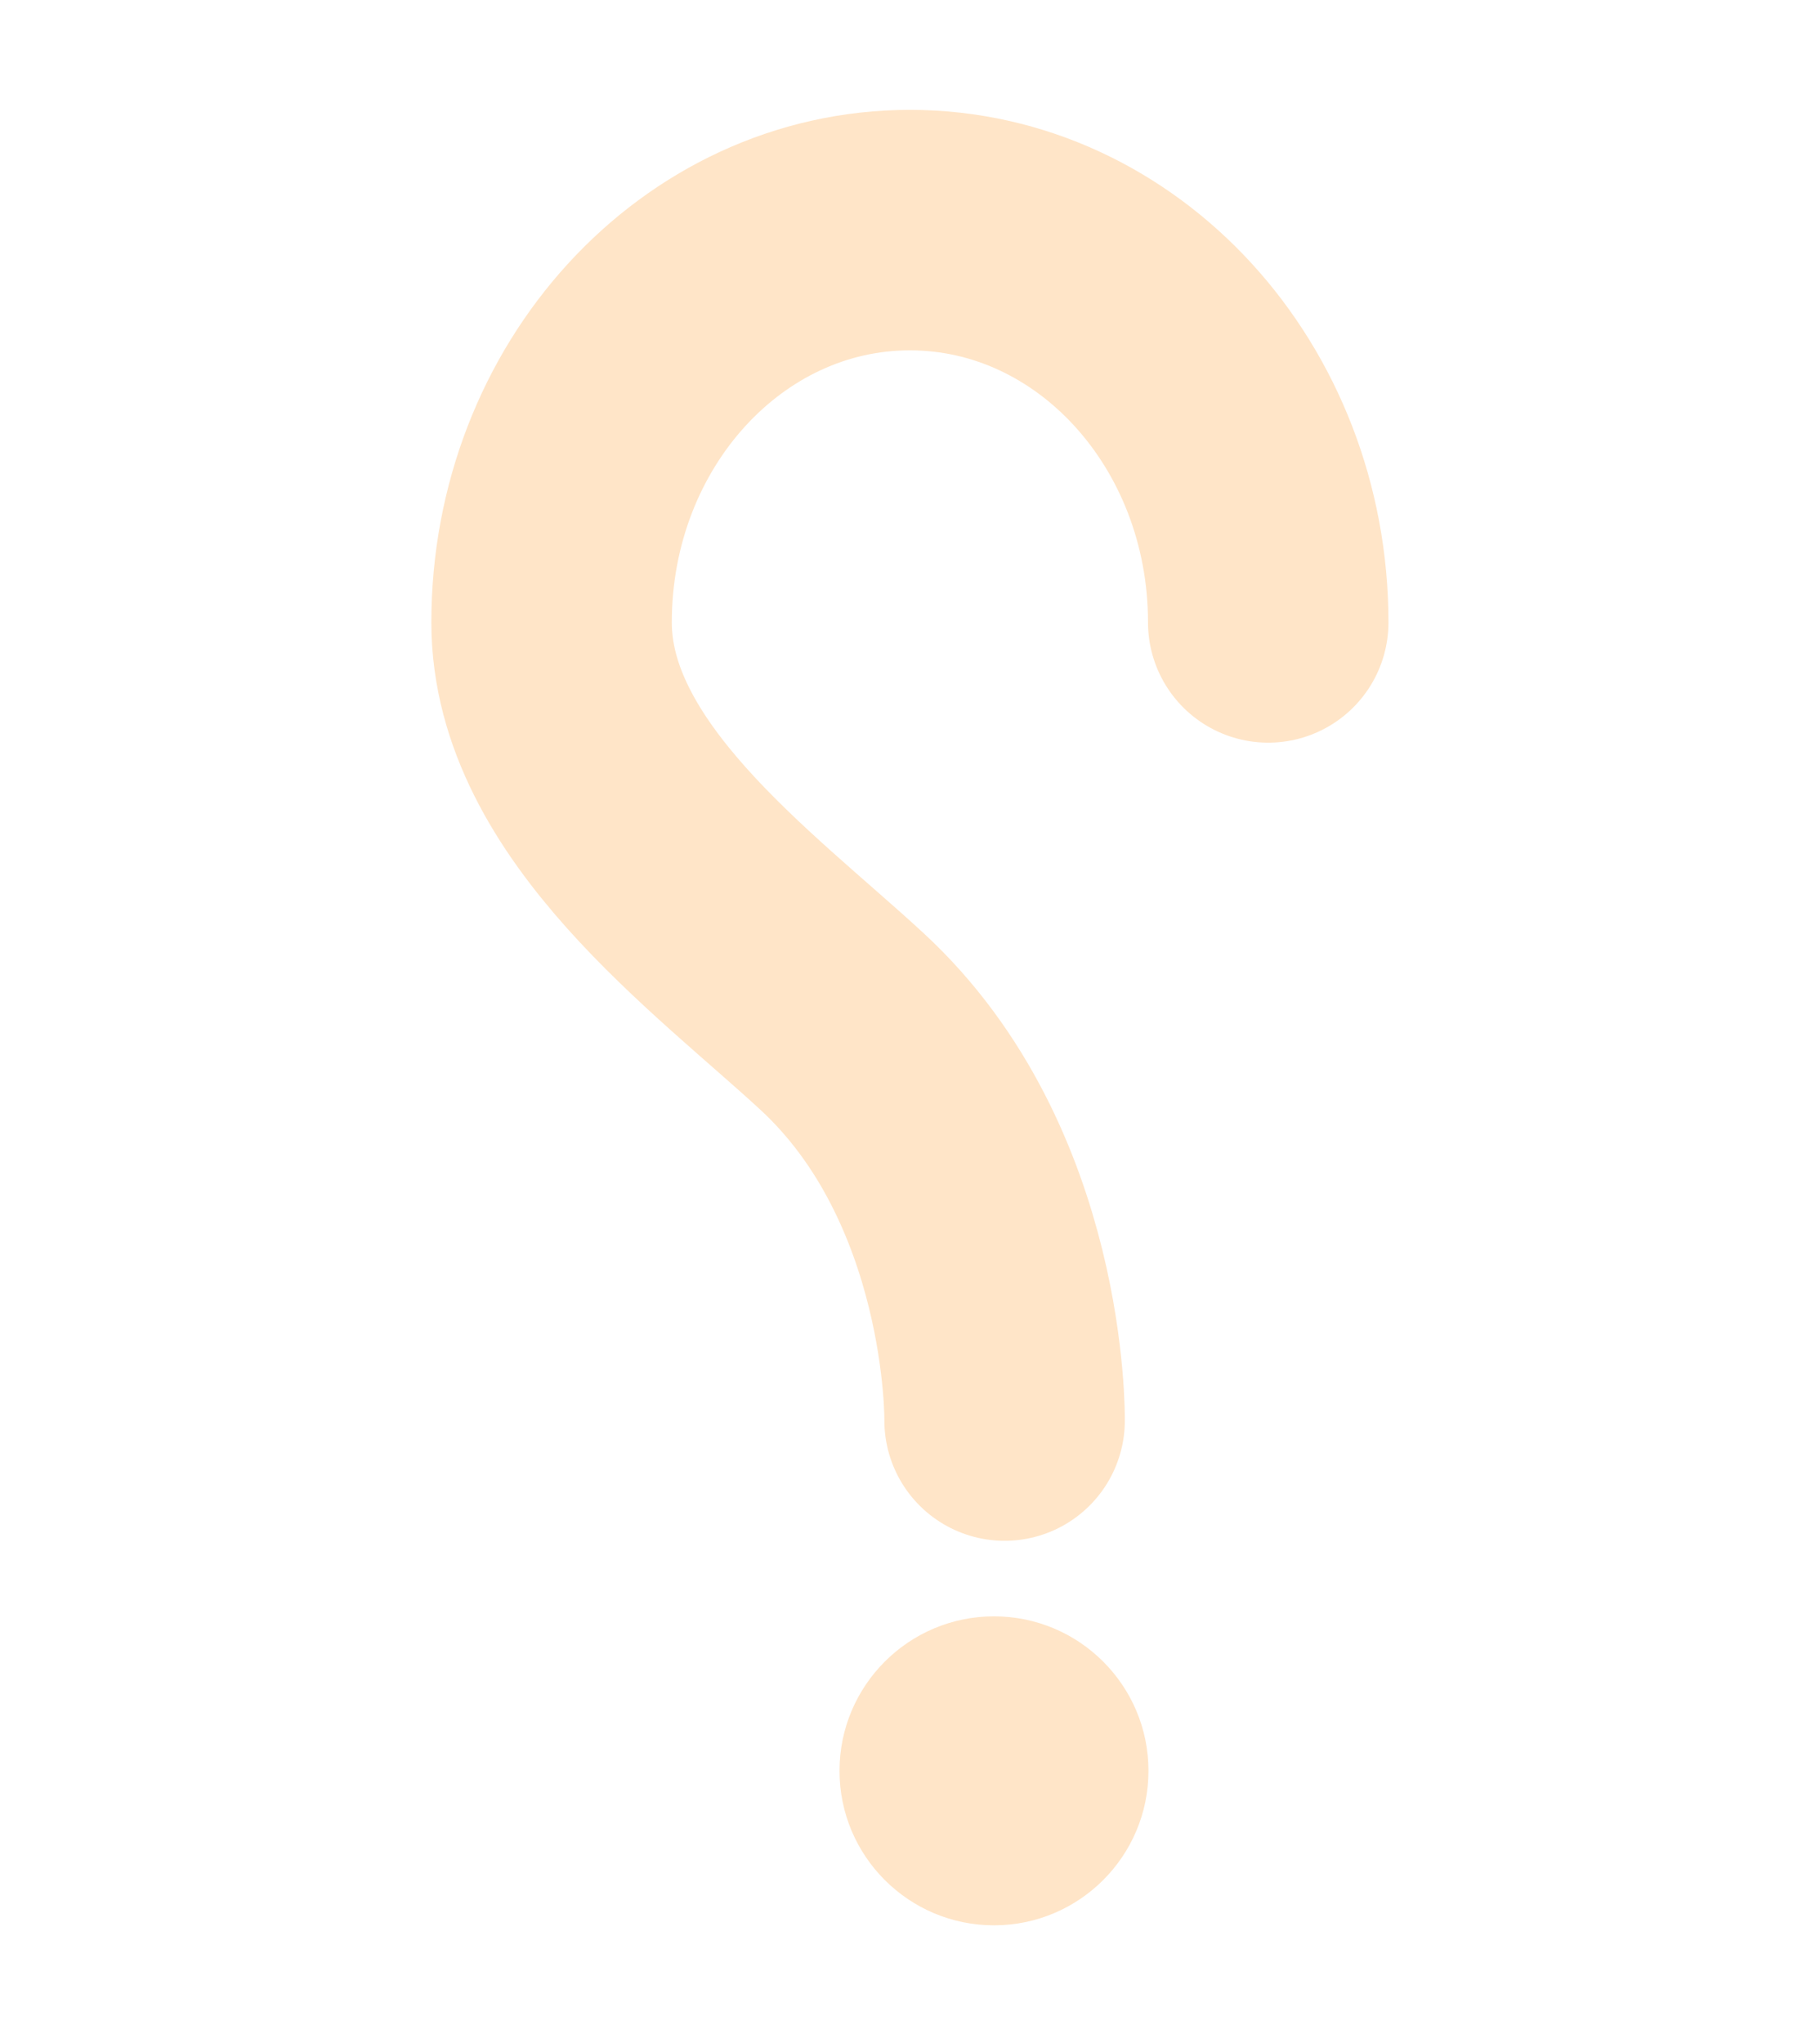 <?xml version="1.0" encoding="utf-8"?>
<!-- Generator: Adobe Illustrator 25.2.3, SVG Export Plug-In . SVG Version: 6.00 Build 0)  -->
<svg version="1.1" id="Layer_1" xmlns="http://www.w3.org/2000/svg" xmlns:xlink="http://www.w3.org/1999/xlink" x="0px" y="0px"
	 viewBox="0 0 943.7 1059.1" style="enable-background:new 0 0 943.7 1059.1;" xml:space="preserve">
<style type="text/css">
	.st0{fill:none;stroke:#FFE5C8;stroke-width:124.68;stroke-linecap:round;stroke-miterlimit:10;}
	.st1{fill:#FFE5C8;}
</style>
<path class="st0" d="M520.9,736.5c0,0,1.8-127.4-84.3-206.9C380.6,477.9,286,410,286,322.7c0-112.3,83.2-203.4,185.8-203.4
	s185.8,91,185.8,203.4"/>
<g>
	<path class="st1" d="M515.4,998.2c-44.2,0-80.1-35.9-80.1-80.1s35.9-80.1,80.1-80.1s80.1,35.9,80.1,80.1S559.6,998.2,515.4,998.2z"
		/>
</g>
</svg>
